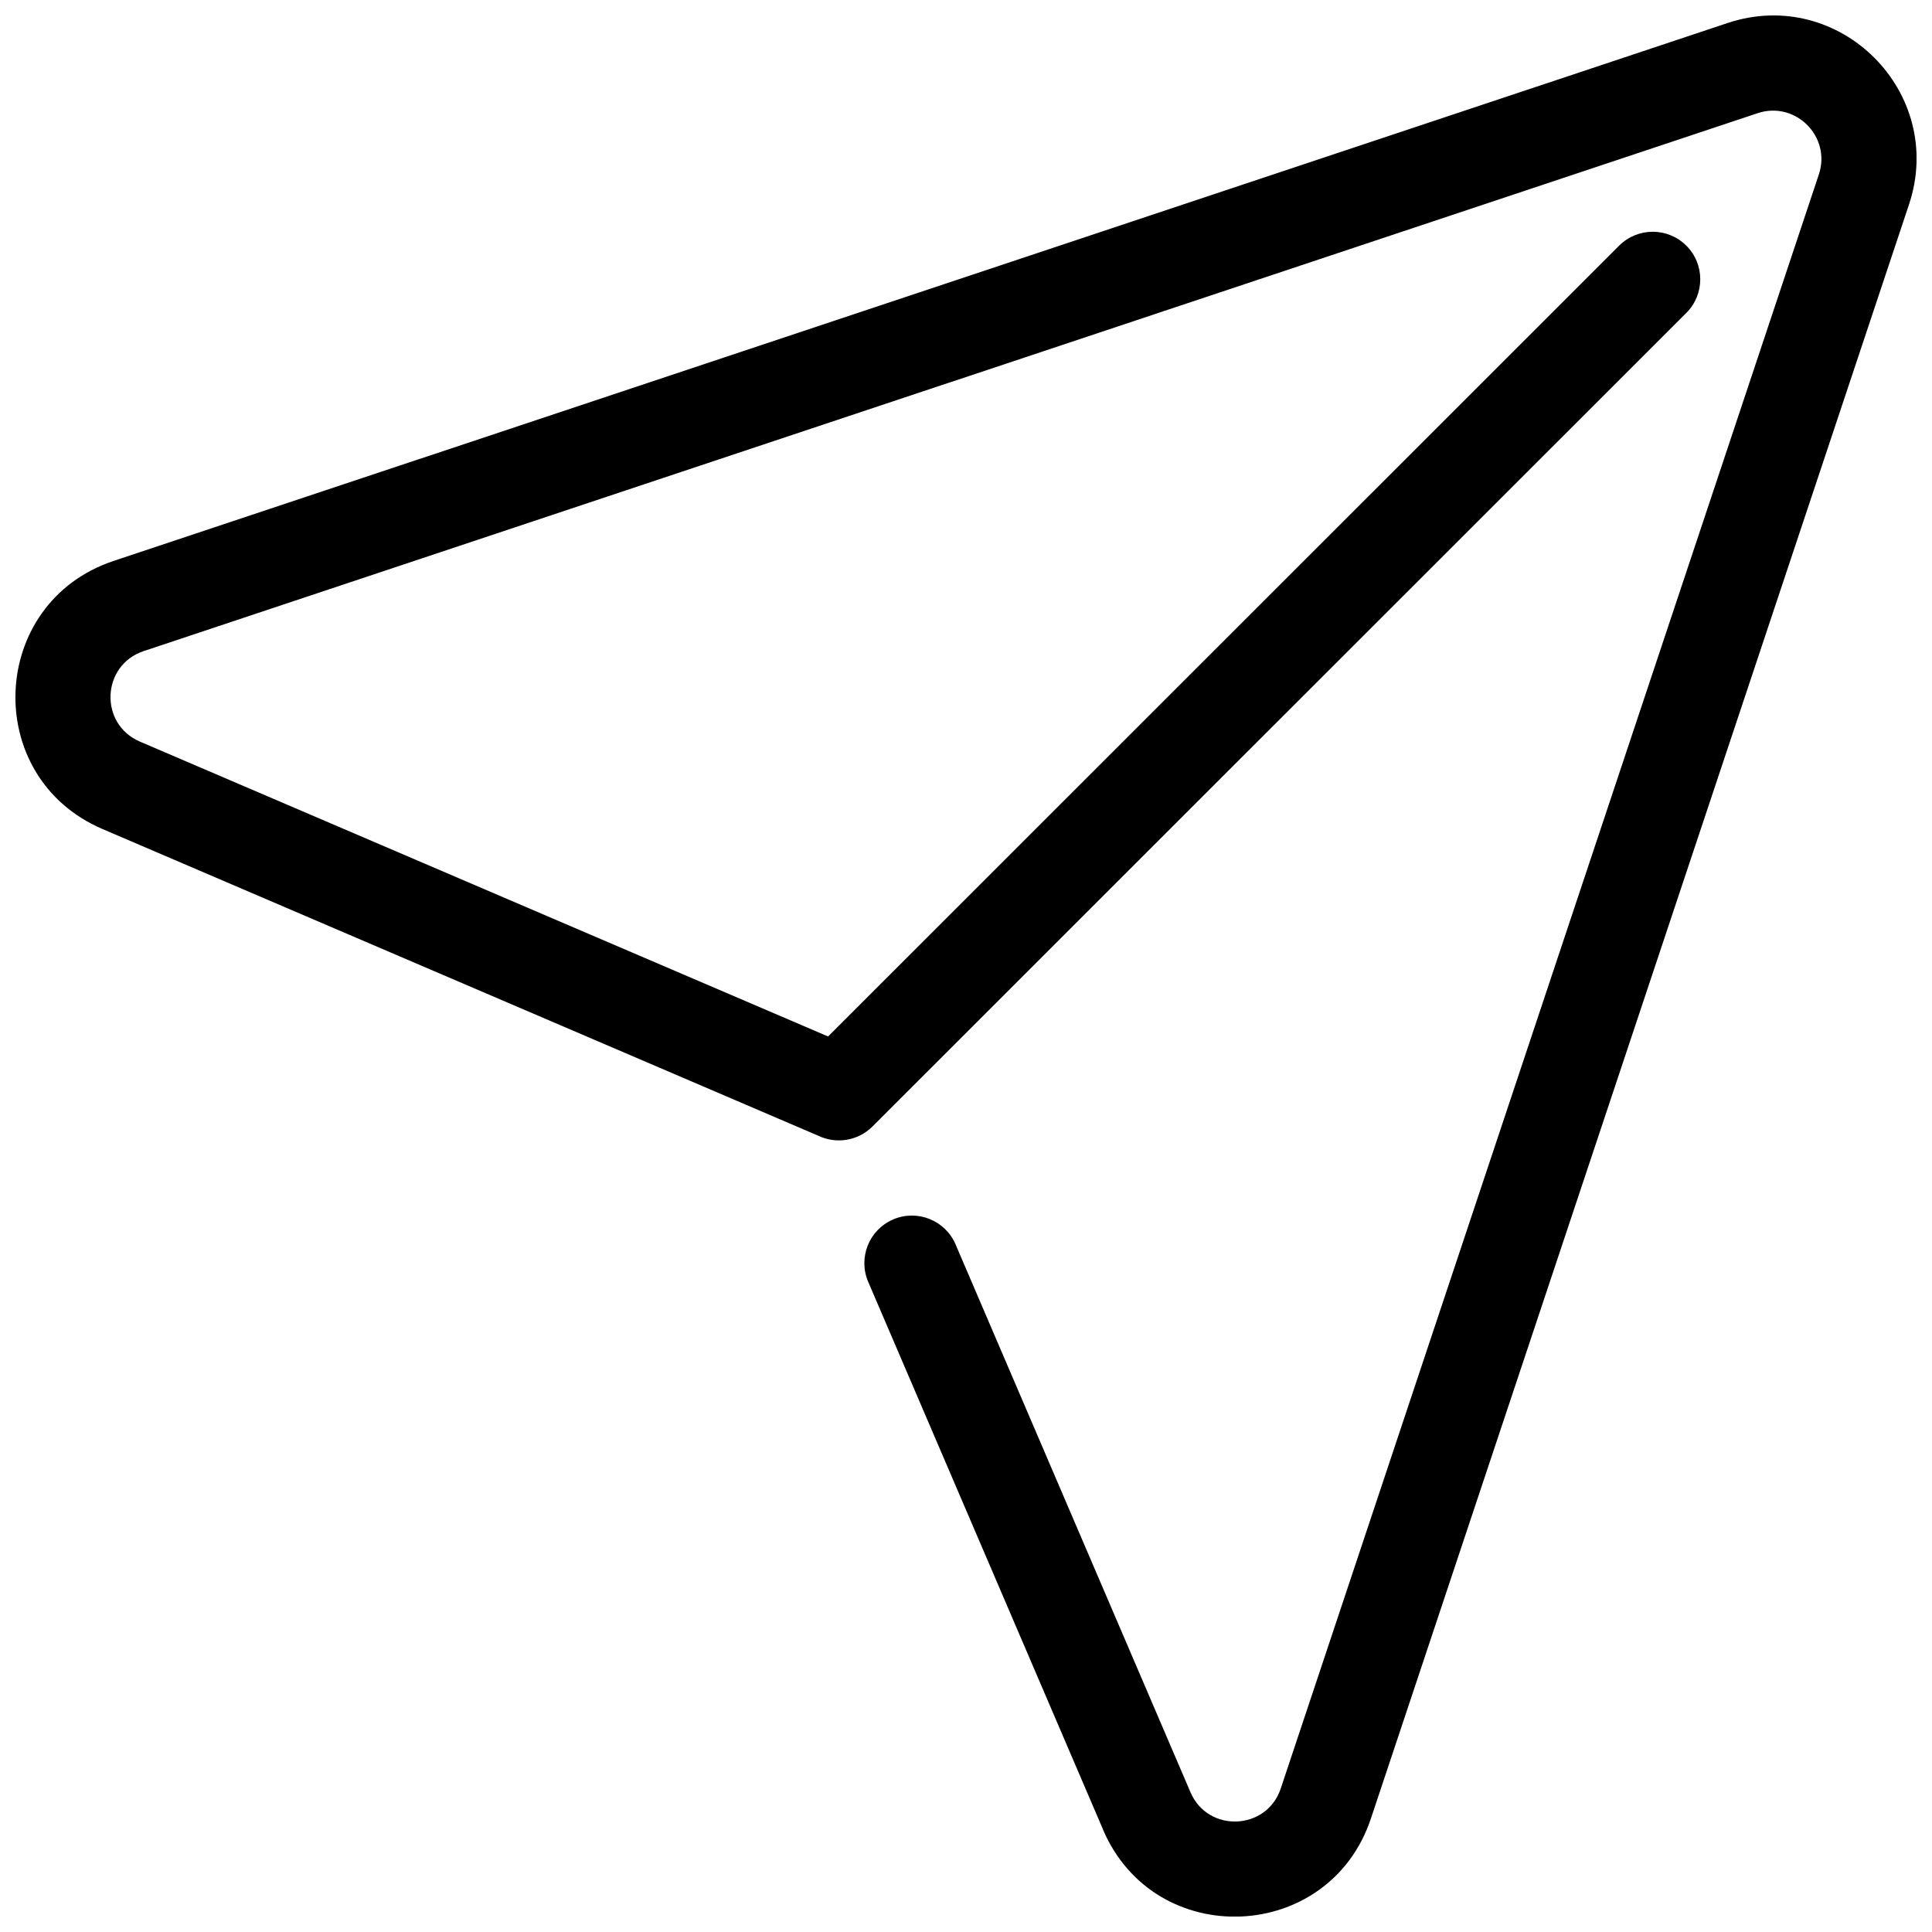<?xml version="1.0" encoding="UTF-8"?>
<!-- Uploaded to: SVG Repo, www.svgrepo.com, Generator: SVG Repo Mixer Tools -->
<svg width="800px" height="800px" version="1.1" viewBox="144 144 512 512" xmlns="http://www.w3.org/2000/svg">
 <defs>
  <clipPath id="a">
   <path d="m148.09 148.09h503.81v503.81h-503.81z"/>
  </clipPath>
 </defs>
 <g clip-path="url(#a)">
  <path d="m436.33 628.87-62.246-145.17c-2.742-6.394 0.219-13.797 6.613-16.539 6.391-2.742 13.797 0.219 16.539 6.613l62.25 145.18c4.633 10.832 20.207 10.188 23.93-0.992l142.6-427.73c3.344-10.027-6.207-19.578-16.234-16.234l-427.71 142.55c-11.211 3.742-11.855 19.328-0.992 23.984l182.37 78.141 209.64-209.57c4.918-4.918 12.895-4.914 17.812 0.004 4.918 4.918 4.918 12.895-0.004 17.812l-215.68 215.61c-3.883 3.879-9.664 4.699-14.348 2.457l-189.72-81.293c-32.152-13.777-30.238-59.961 2.945-71.035l427.71-142.55c29.719-9.906 58.004 18.379 48.098 48.102l-142.6 427.73c-11.043 33.16-57.238 35.078-70.984 2.945z" fill-rule="evenodd"/>
 </g>
</svg>